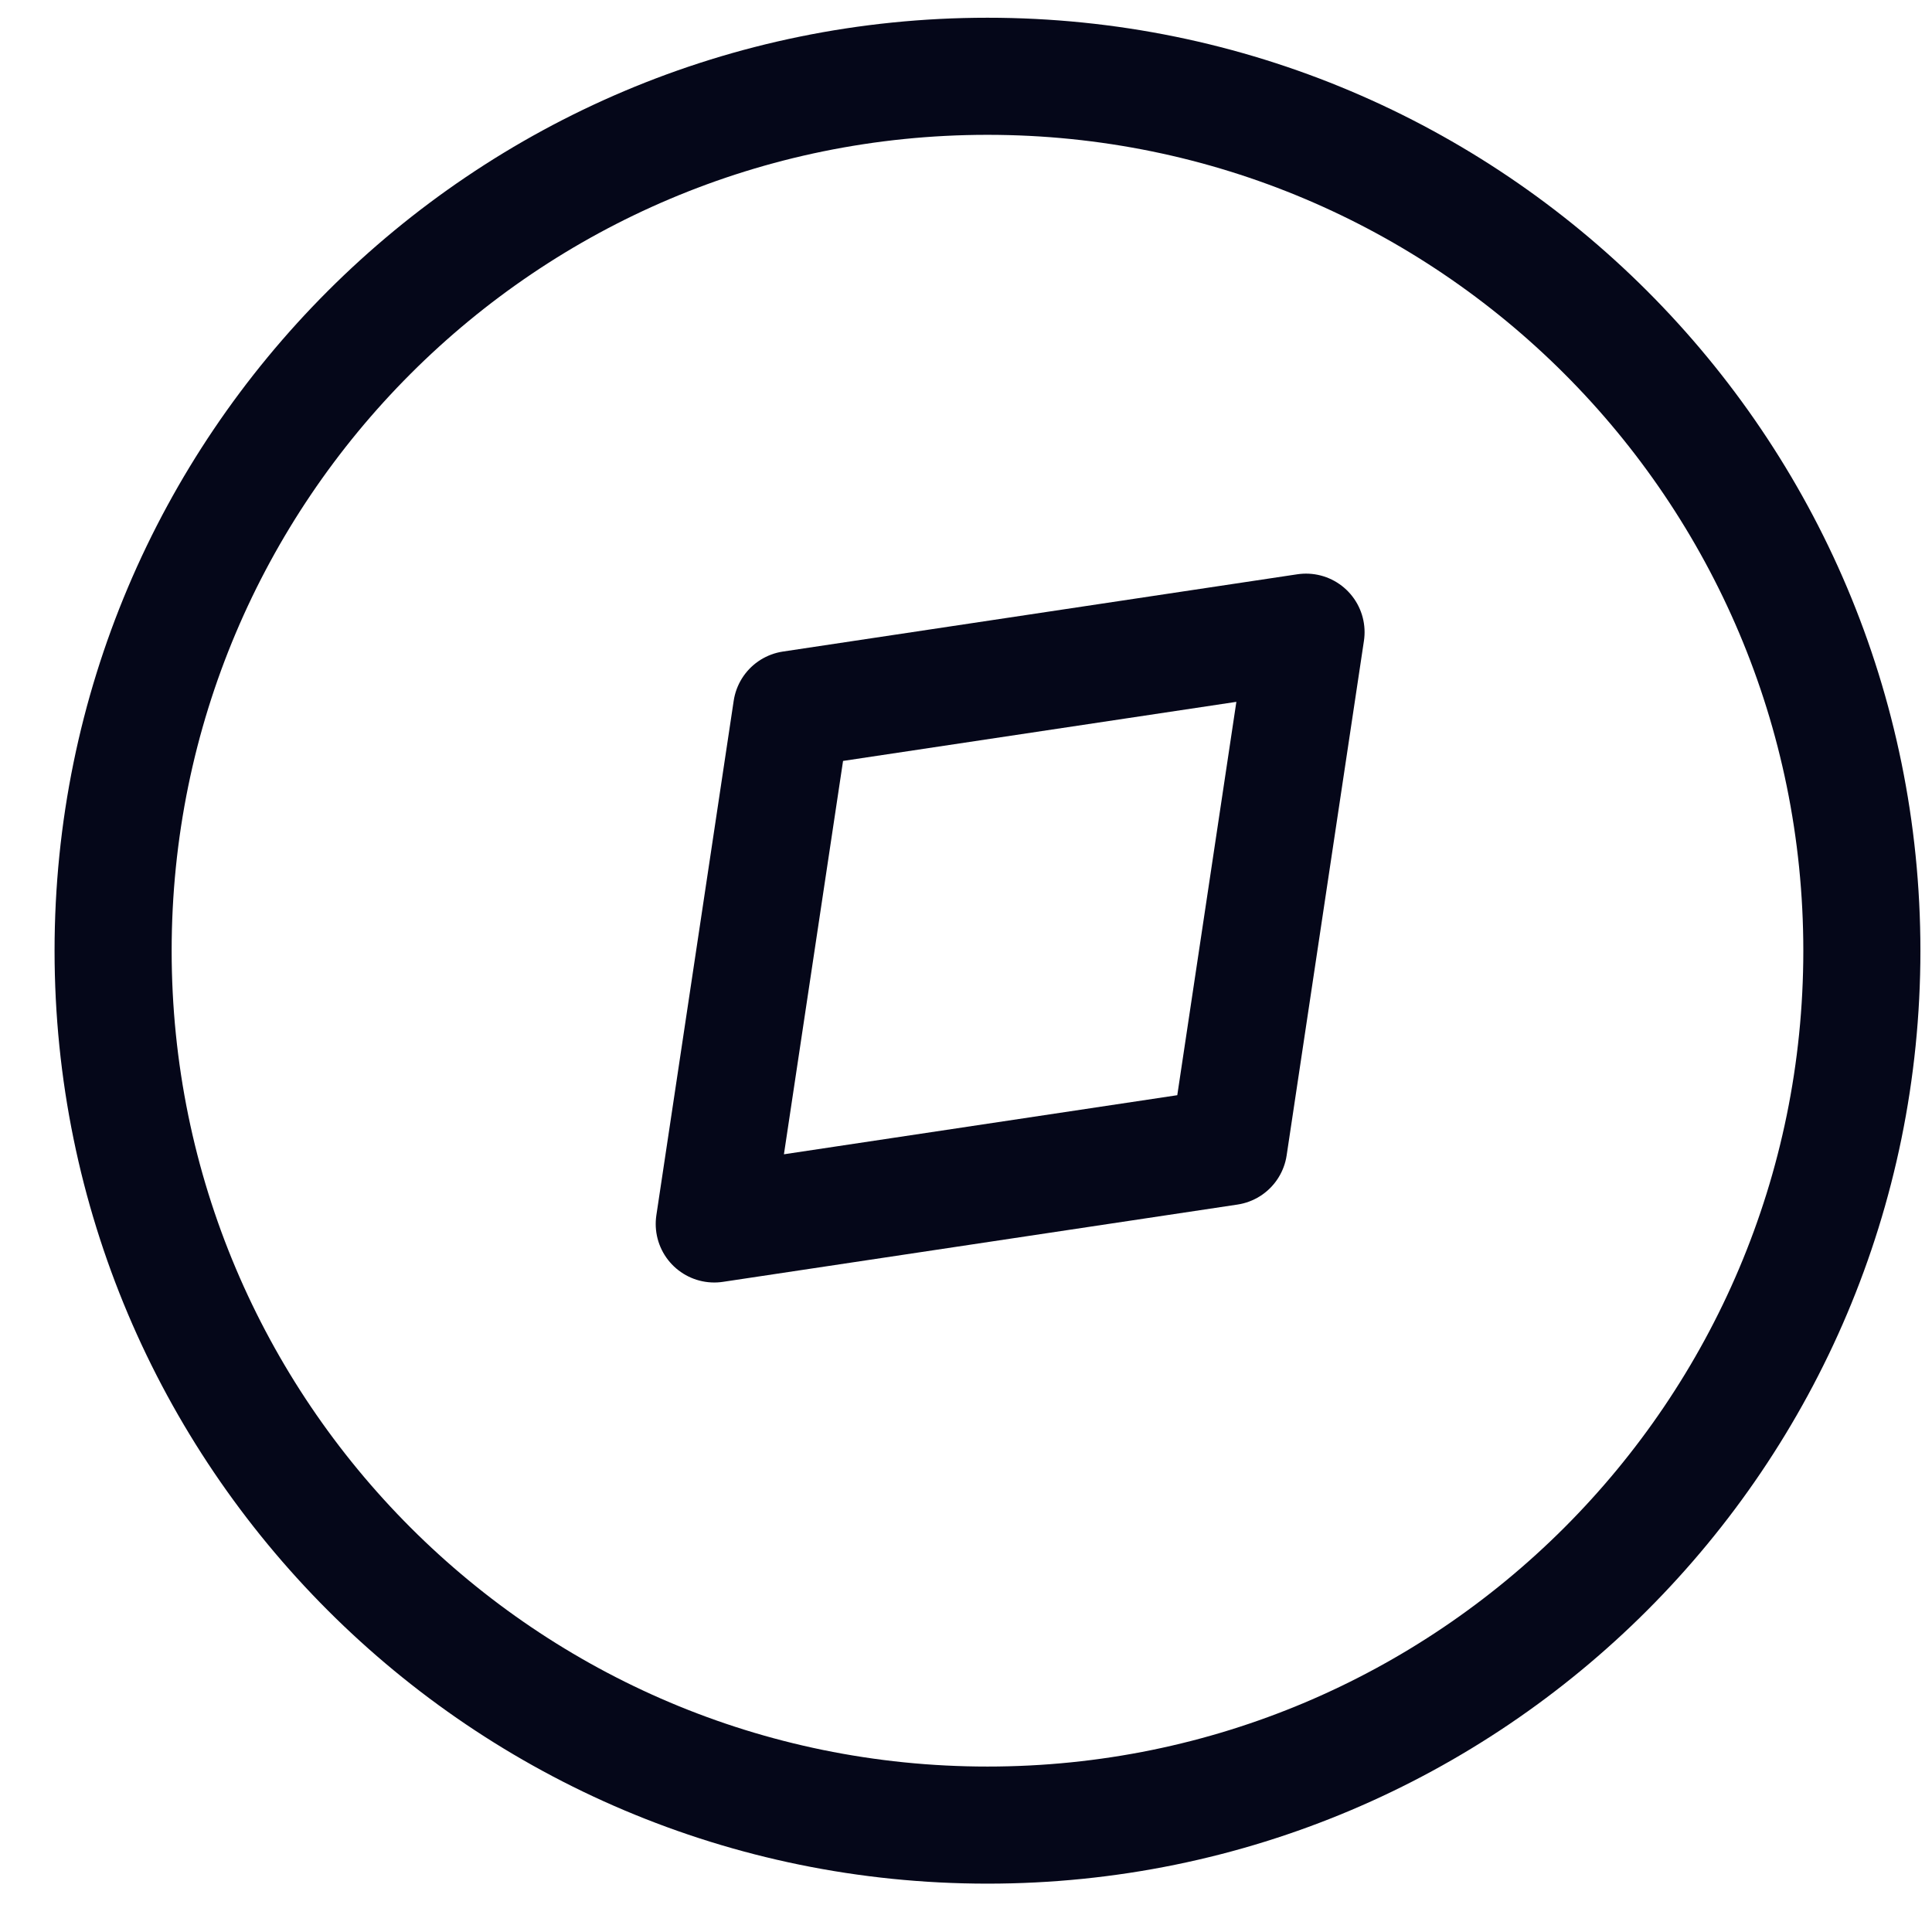 <svg width="33" height="33" viewBox="0 0 33 33" fill="none" xmlns="http://www.w3.org/2000/svg">
<path d="M16.867 31.174C25.116 31.174 31.802 24.487 31.802 16.239C31.802 7.99 25.116 1.303 16.867 1.303C8.618 1.303 1.932 7.99 1.932 16.239C1.932 24.487 8.618 31.174 16.867 31.174Z" stroke="#050719" stroke-width="2" stroke-linejoin="round"/>
<path d="M22.308 10.798L20.988 19.586L12.2 20.906L13.521 12.118L22.308 10.798Z" stroke="#050719" stroke-width="2" stroke-linejoin="round"/>
</svg>
